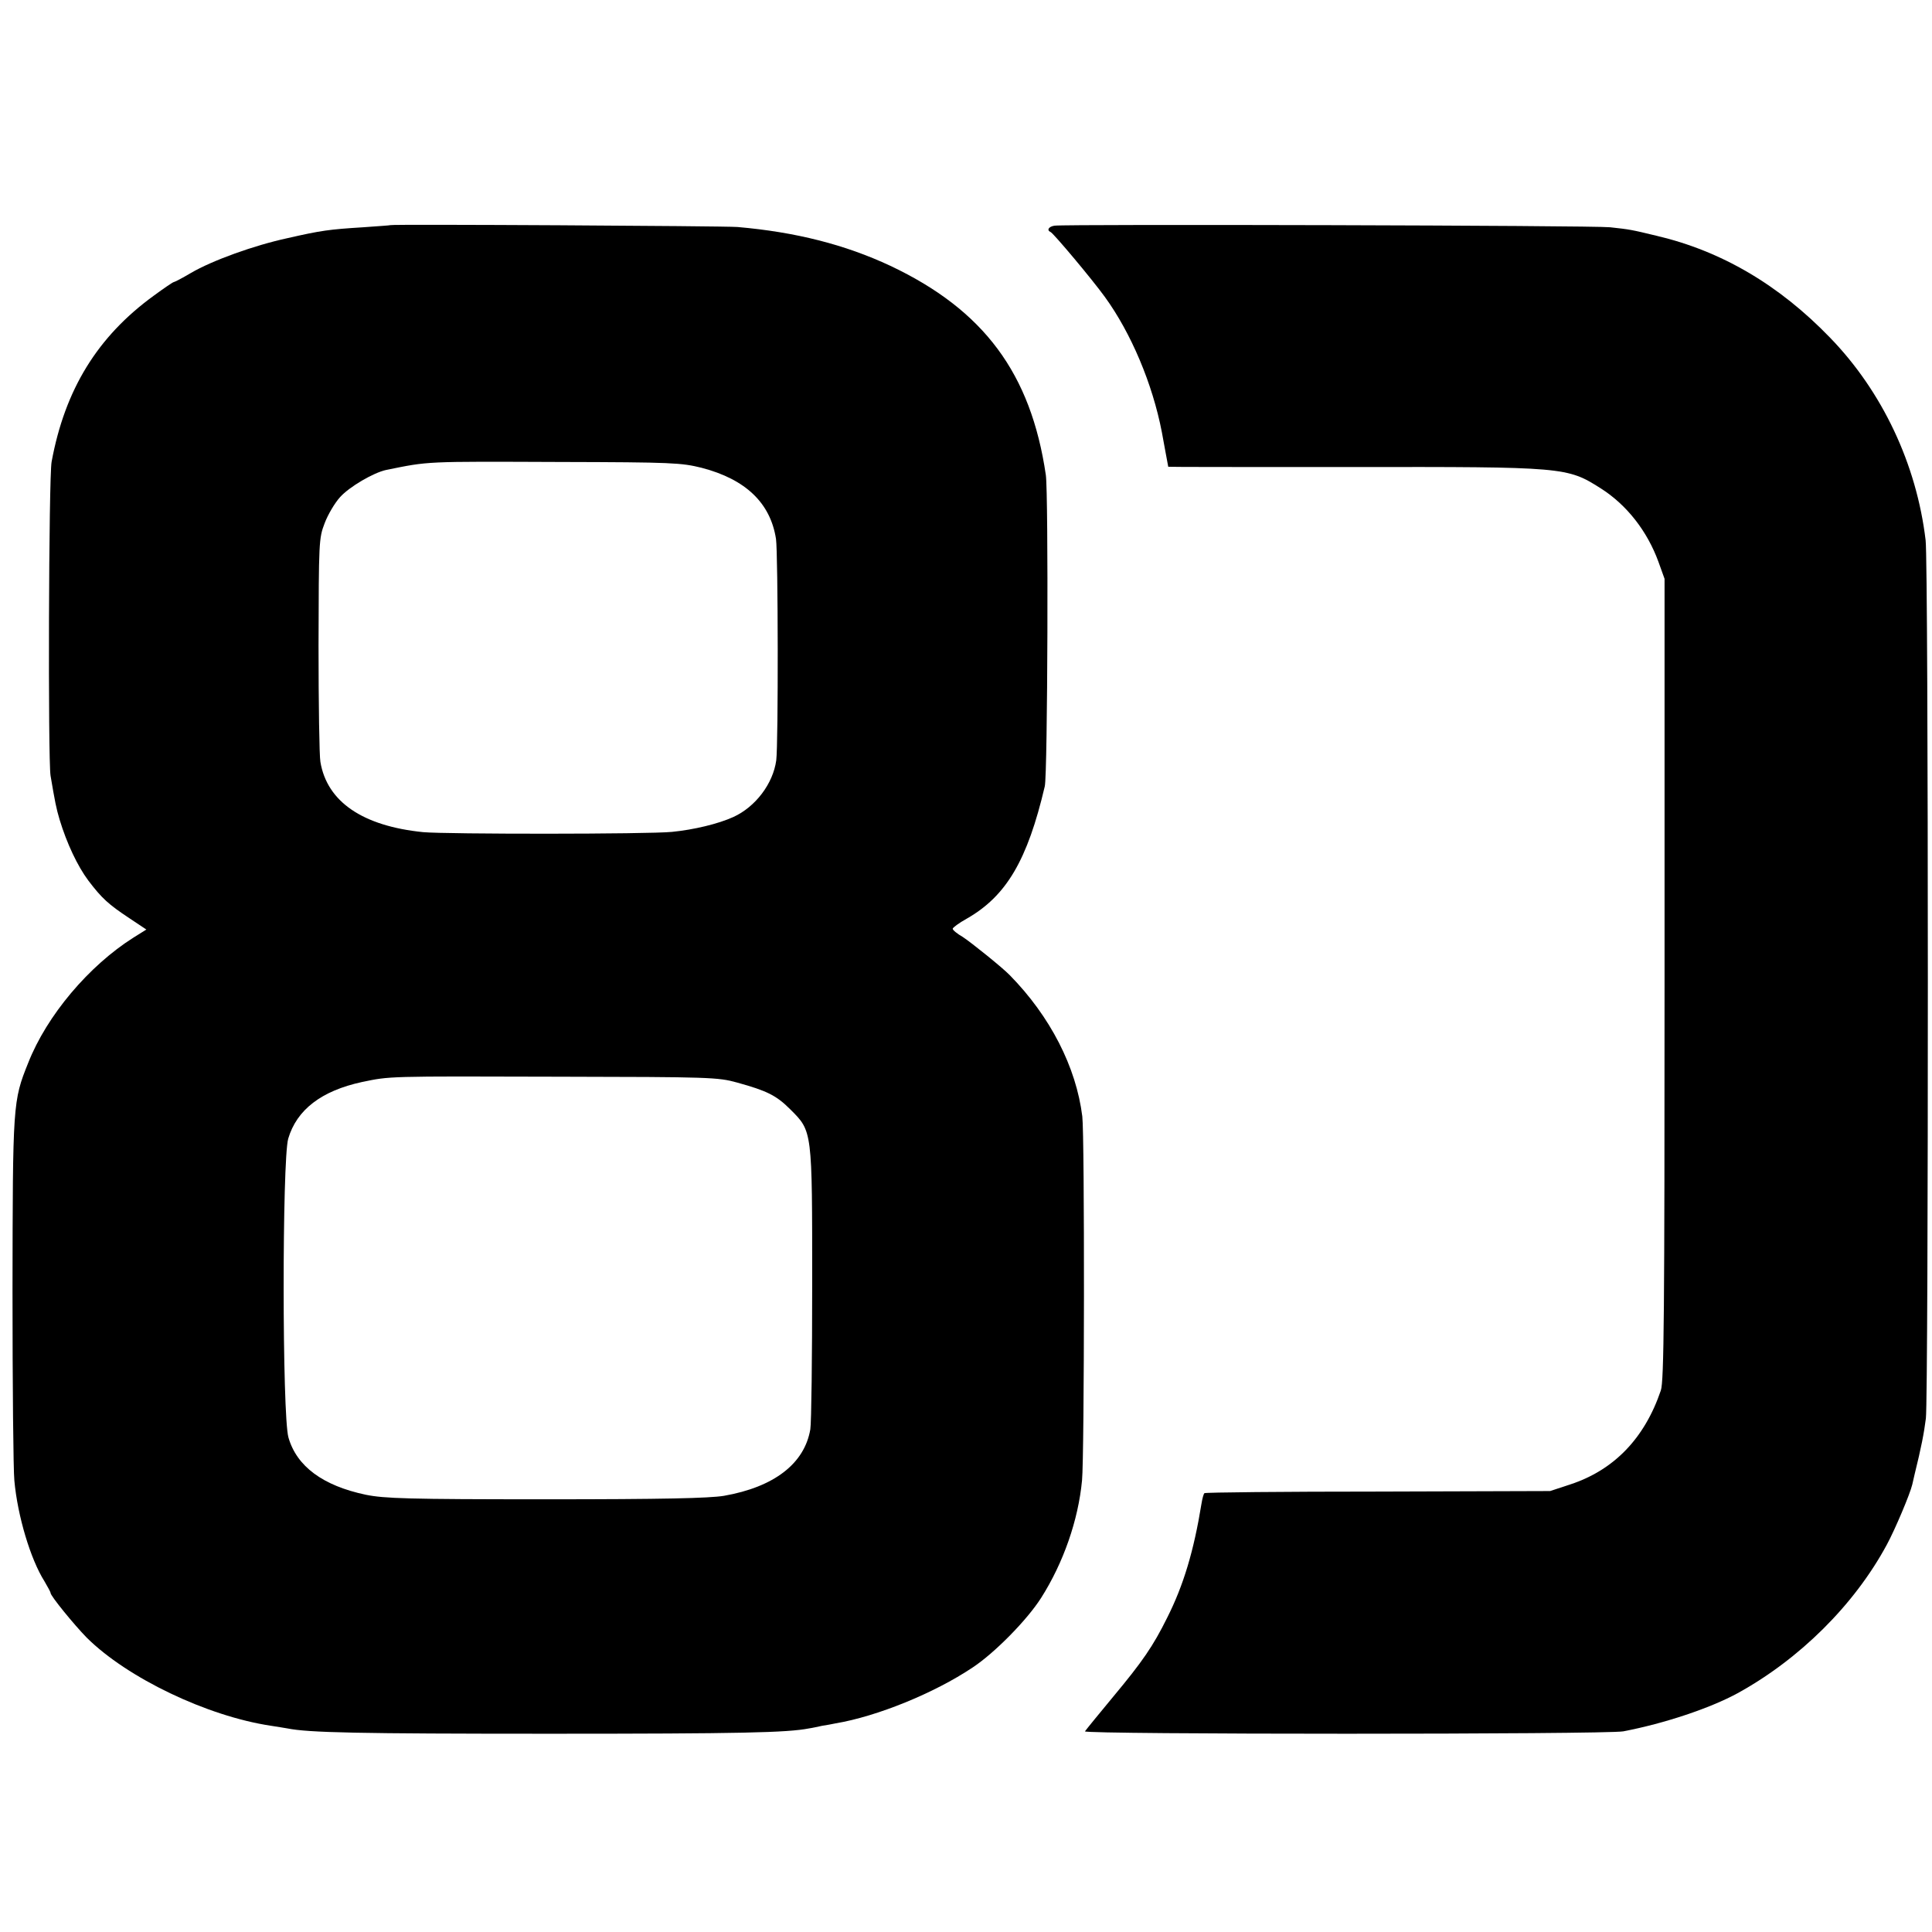 <?xml version="1.0" standalone="no"?>
<!DOCTYPE svg PUBLIC "-//W3C//DTD SVG 20010904//EN"
 "http://www.w3.org/TR/2001/REC-SVG-20010904/DTD/svg10.dtd">
<svg version="1.0" xmlns="http://www.w3.org/2000/svg"
 width="726pt" height="726pt" viewBox="0 0 726 726"
 preserveAspectRatio="xMidYMid meet">
<g transform="translate(0,726) scale(0.1,-0.1)"
fill="#000000" stroke="none">
<path d="M1467 6414 c-1 -1 -47 -4 -102 -8 -128 -8 -158 -12 -285 -41 -125
-27 -283 -84 -363 -131 -32 -19 -61 -34 -64 -34 -3 0 -37 -23 -75 -51 -212
-154 -334 -353 -384 -624 -11 -57 -14 -1120 -4 -1180 17 -100 21 -121 34 -165
27 -89 67 -174 108 -229 51 -67 75 -89 155 -142 l63 -42 -48 -30 c-168 -106
-326 -293 -396 -471 -58 -144 -58 -154 -59 -856 0 -355 3 -676 7 -714 12 -133
61 -296 113 -378 12 -21 23 -40 23 -44 0 -11 88 -119 136 -168 152 -151 452
-295 692 -331 21 -3 49 -8 62 -10 79 -16 265 -20 985 -20 719 0 893 4 975 20
14 2 36 7 50 10 14 2 36 6 50 9 155 26 370 113 515 210 83 55 204 178 257 261
84 132 140 293 154 442 9 93 10 1296 1 1368 -23 185 -120 375 -272 530 -28 29
-145 123 -177 144 -21 12 -38 26 -38 31 0 4 24 22 53 38 149 85 228 220 293
497 11 45 14 1101 4 1170 -56 382 -233 620 -584 786 -171 80 -356 127 -575
146 -53 4 -1299 11 -1304 7z m1170 -912 c165 -43 258 -132 279 -267 8 -57 9
-768 1 -832 -12 -88 -78 -175 -161 -213 -57 -26 -149 -48 -231 -56 -88 -9
-848 -9 -935 -1 -227 23 -361 114 -386 264 -4 21 -7 218 -7 438 1 389 1 402
23 459 12 32 38 76 58 98 35 39 126 92 173 102 163 33 141 32 654 30 423 -1
455 -3 532 -22z m133 -2310 c112 -31 147 -48 200 -101 83 -83 82 -76 82 -655
0 -277 -3 -523 -7 -547 -22 -129 -136 -217 -325 -250 -56 -9 -226 -13 -670
-13 -520 0 -605 3 -675 17 -162 34 -260 107 -291 215 -24 82 -24 1041 -1 1123
32 109 125 180 277 213 107 22 87 22 740 20 568 -1 598 -2 670 -22z"/>
<path d="M3963 6412 c-22 -3 -31 -17 -15 -24 11 -5 154 -175 204 -244 98 -135
179 -326 214 -508 4 -24 24 -129 24 -130 0 -1 312 -1 693 -1 796 1 806 0 932
-80 98 -62 175 -161 217 -276 l23 -64 0 -1505 c0 -1244 -2 -1512 -14 -1545
-61 -180 -176 -299 -340 -353 l-76 -25 -647 -2 c-356 0 -649 -3 -652 -6 -3 -2
-8 -20 -11 -39 -29 -179 -68 -308 -129 -429 -53 -107 -93 -165 -203 -297 -54
-65 -102 -124 -106 -130 -7 -12 1959 -12 2023 0 156 30 326 87 429 143 233
128 439 332 561 558 31 57 88 192 96 227 2 10 6 26 8 35 26 105 36 158 43 213
10 85 10 3216 -1 3300 -34 286 -163 559 -359 761 -192 199 -409 326 -652 383
-95 23 -101 24 -175 32 -63 7 -2042 12 -2087 6z"/>
</g>
</svg>
